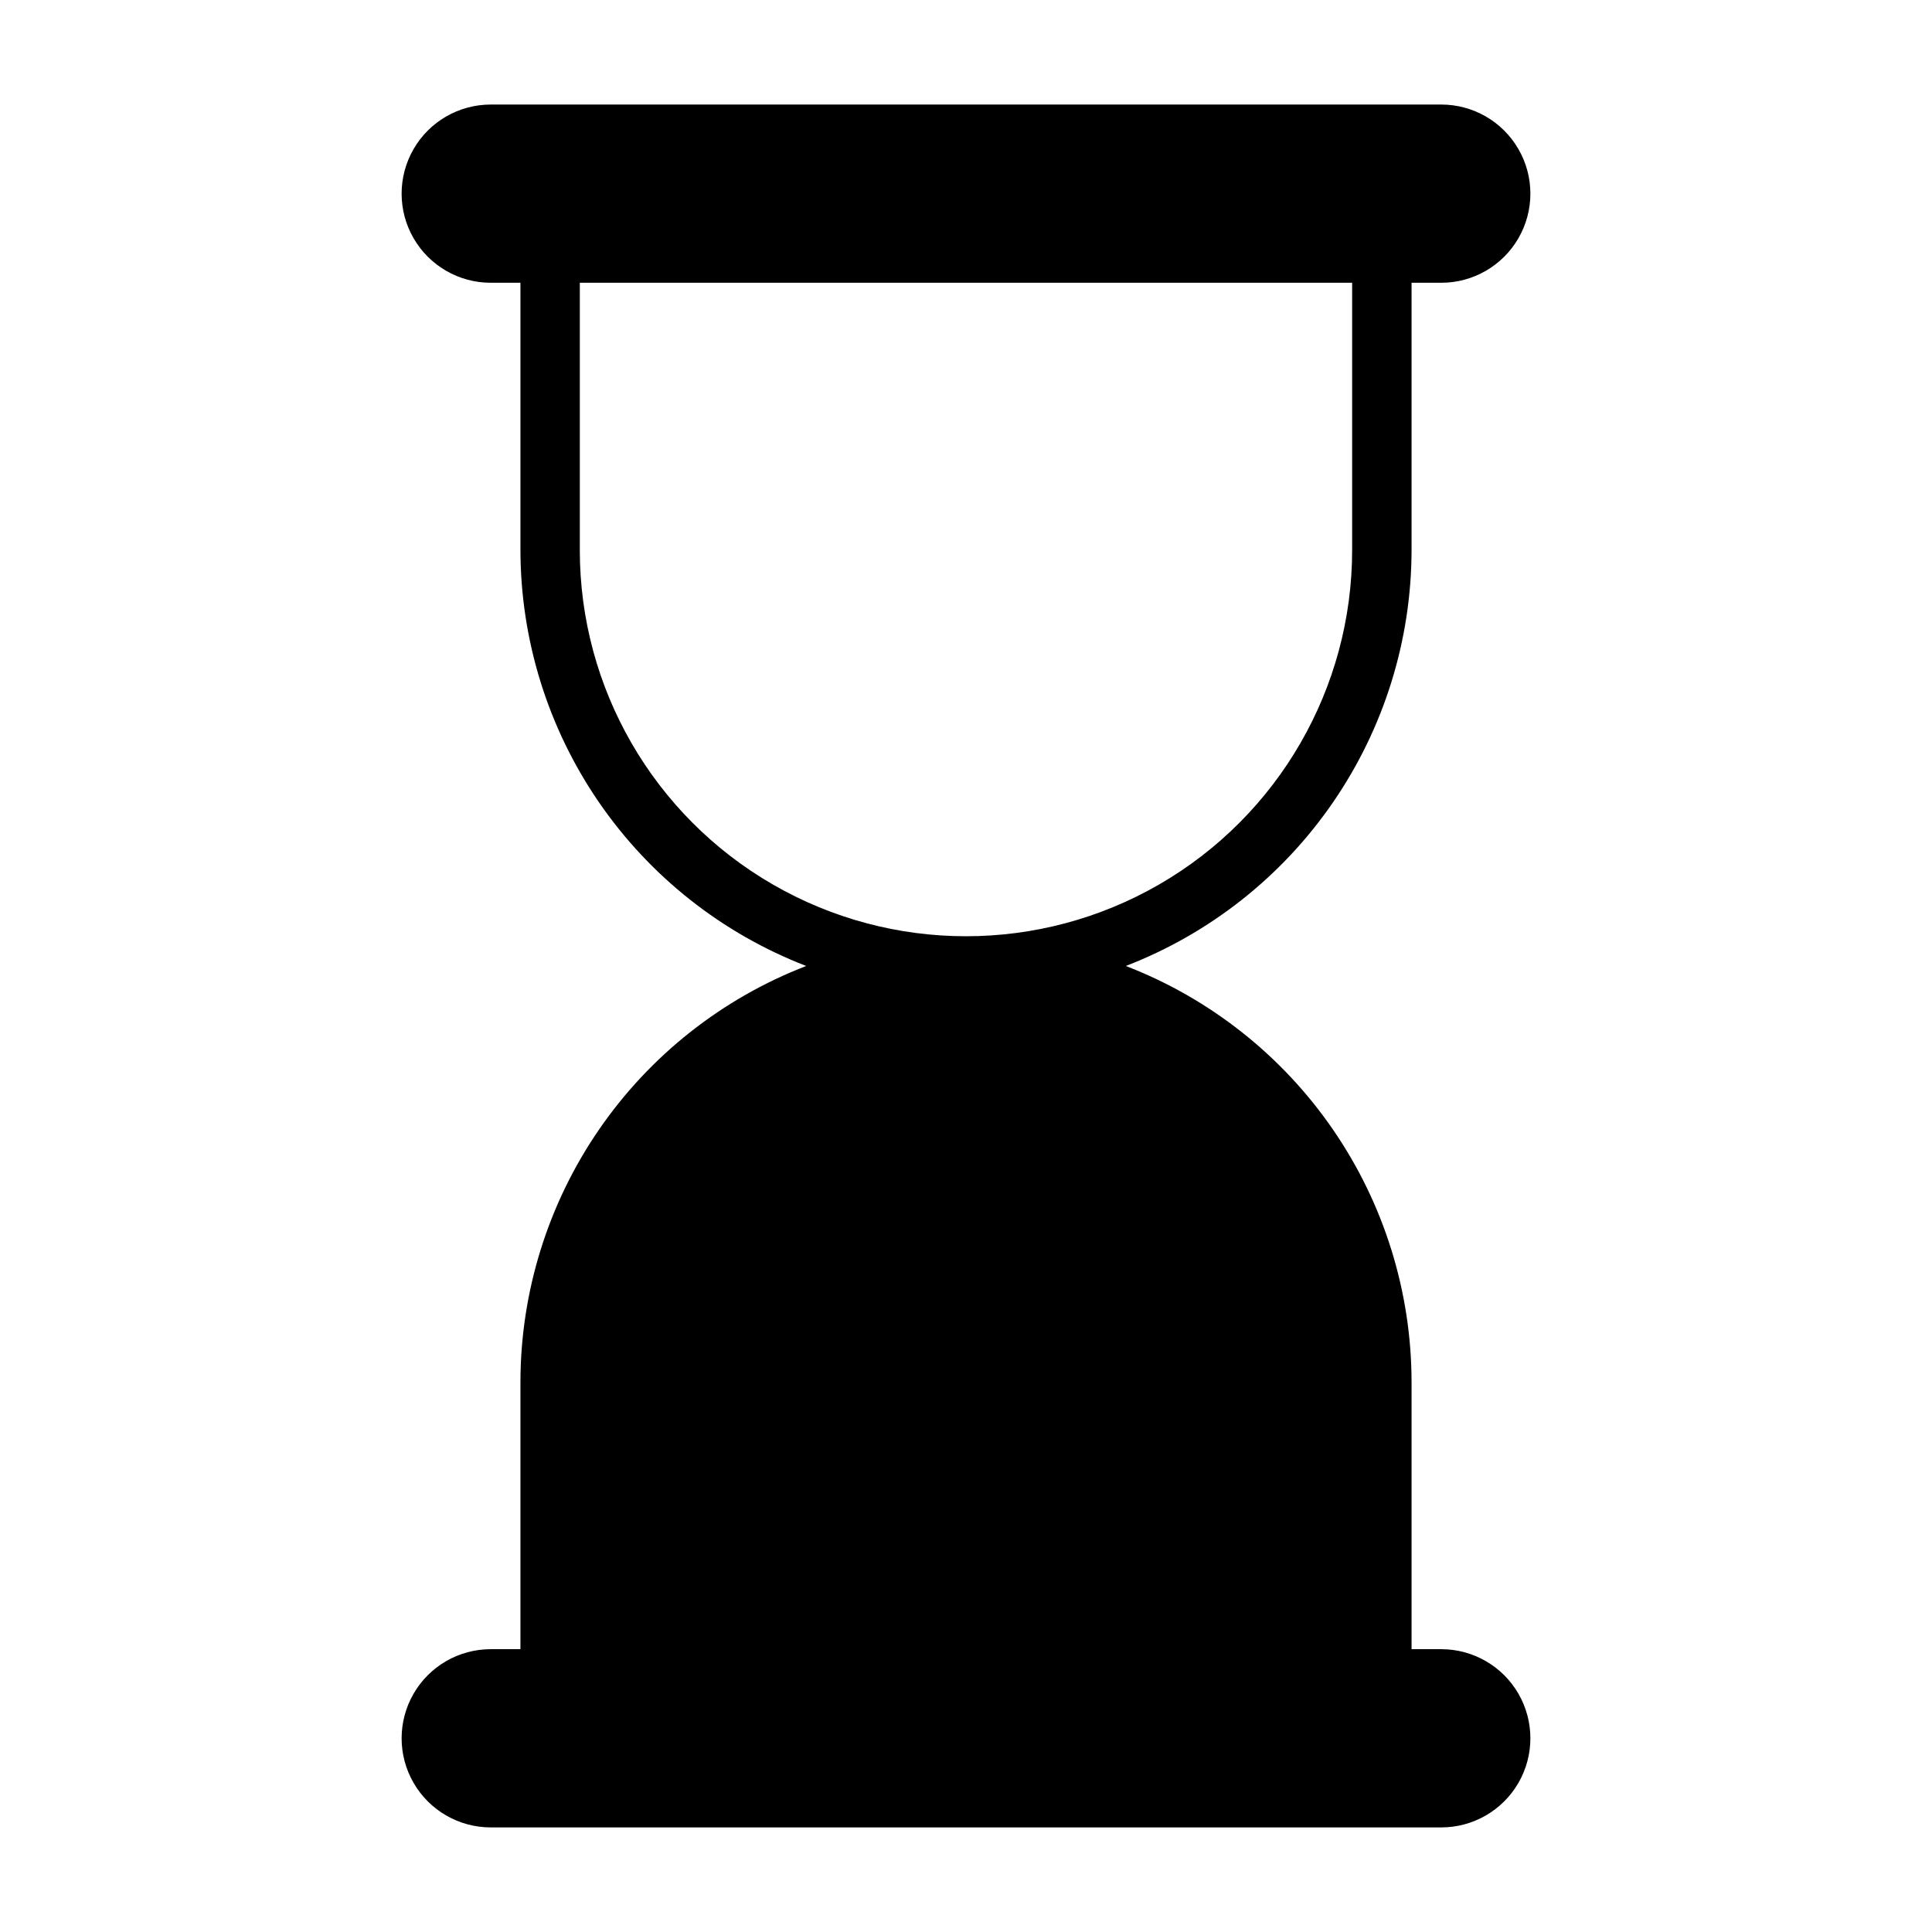 <?xml version="1.0" encoding="UTF-8"?>
<!-- Uploaded to: ICON Repo, www.svgrepo.com, Generator: ICON Repo Mixer Tools -->
<svg fill="#000000" width="800px" height="800px" version="1.1" viewBox="144 144 512 512" xmlns="http://www.w3.org/2000/svg">
 <path d="m525.95 581.05h-7.871v-70.848c-0.039-23.863-7.289-47.16-20.805-66.824-13.516-19.668-32.66-34.793-54.922-43.383 22.262-8.594 41.406-23.715 54.922-43.383 13.516-19.668 20.766-42.965 20.805-66.828v-70.848h7.871c8.438 0 16.234-4.5 20.453-11.809 4.219-7.305 4.219-16.309 0-23.613-4.219-7.309-12.016-11.809-20.453-11.809h-251.9c-8.438 0-16.234 4.5-20.453 11.809-4.219 7.305-4.219 16.309 0 23.613 4.219 7.309 12.016 11.809 20.453 11.809h7.871v70.848c0.039 23.863 7.293 47.16 20.805 66.828 13.516 19.668 32.66 34.789 54.926 43.383-22.266 8.59-41.41 23.715-54.926 43.383-13.512 19.664-20.766 42.961-20.805 66.824v70.848h-7.871c-8.438 0-16.234 4.5-20.453 11.809-4.219 7.309-4.219 16.309 0 23.617 4.219 7.305 12.016 11.809 20.453 11.809h251.9c8.438 0 16.234-4.504 20.453-11.809 4.219-7.309 4.219-16.309 0-23.617-4.219-7.309-12.016-11.809-20.453-11.809zm-228.29-291.27v-70.848h204.67v70.848c0 36.562-19.508 70.348-51.168 88.629-31.664 18.277-70.676 18.277-102.34 0-31.664-18.281-51.168-52.066-51.168-88.629z"/>
</svg>